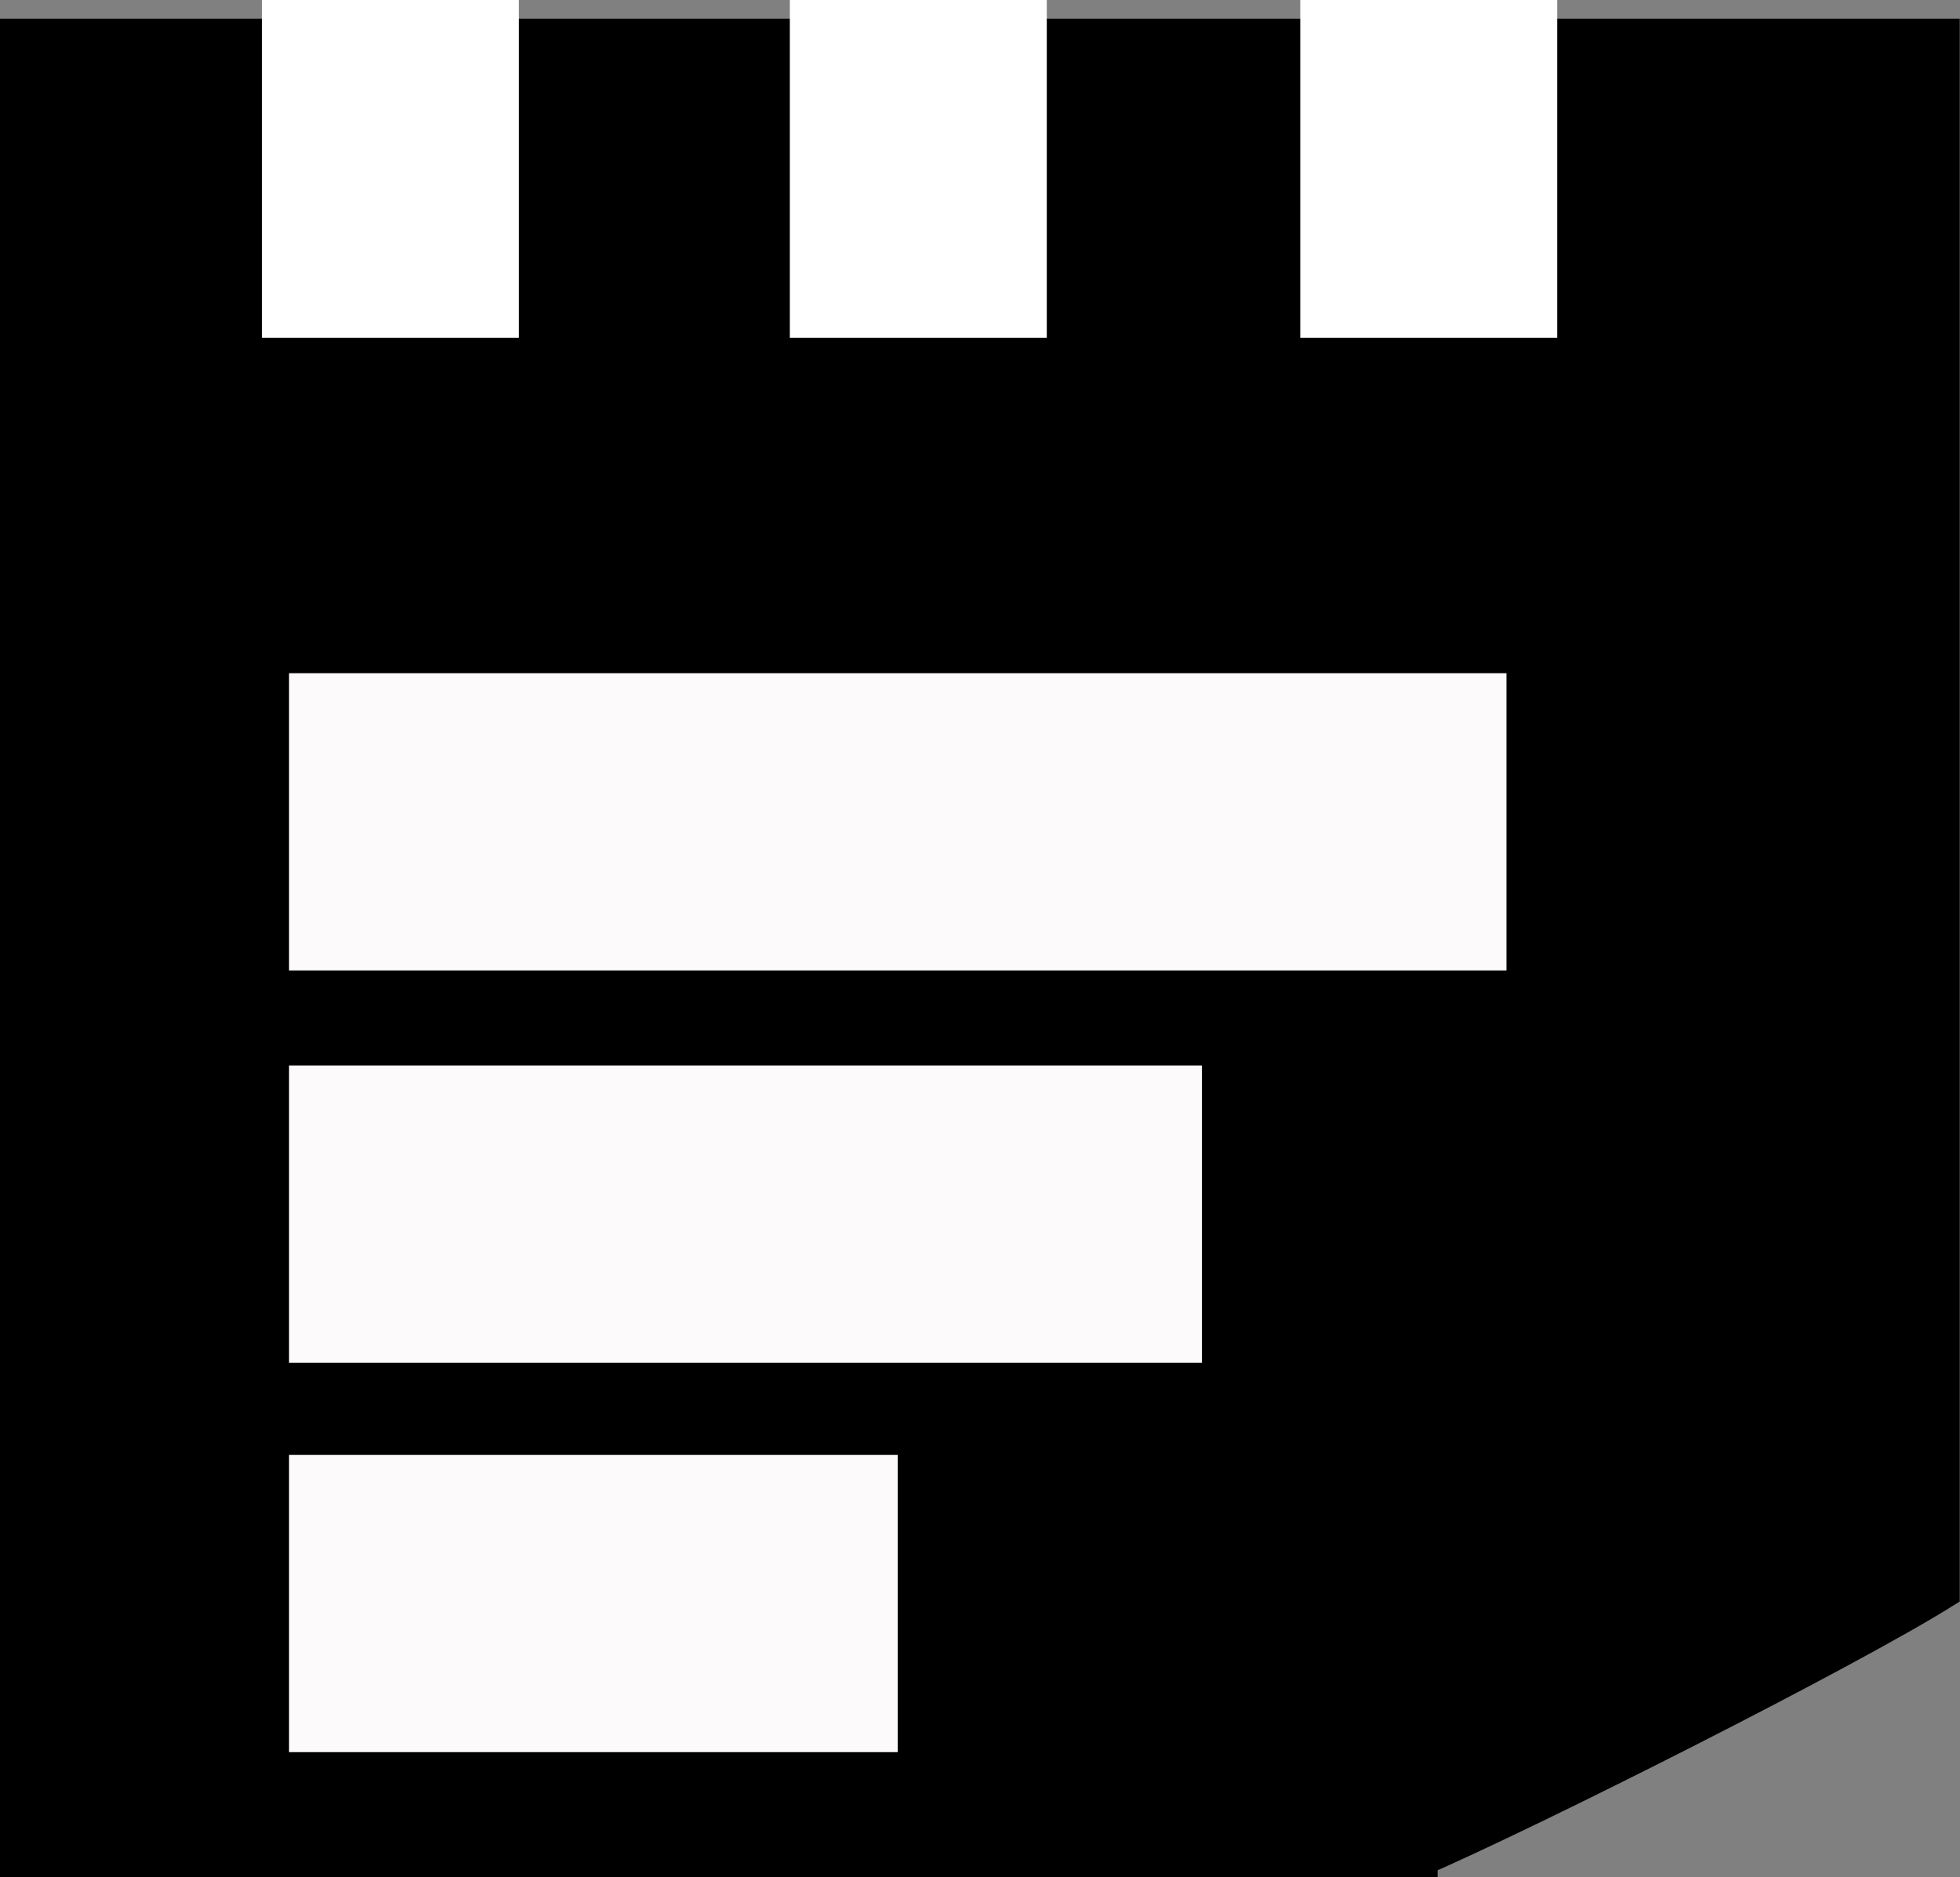 <svg id="Layer_1" data-name="Layer 1" xmlns="http://www.w3.org/2000/svg" viewBox="0 0 67.2 64.36"><rect x="0" y="0" width="67.2" height="64.36" fill="#808080" stroke="none"/><defs><style>.cls-1{stroke:#000;}.cls-1,.cls-2{stroke-miterlimit:10;}.cls-2{fill:#fff;stroke:#fff;}.cls-3{fill:#fcfafa;}</style></defs><path class="cls-1" d="M274.6,169.83H225.81V107.11H292V160.6c-3.32,2.08-14.1,7.52-18.05,9.23" transform="translate(-225.31 -105.97)"/><rect class="cls-2" x="9.48" y="0.5" width="7.81" height="10.58"/><rect class="cls-2" x="27.58" y="0.5" width="7.81" height="10.58"/><rect class="cls-2" x="45.08" y="0.5" width="7.81" height="10.58"/><rect class="cls-3" x="9.91" y="23.08" width="41.74" height="10.19"/><rect class="cls-3" x="9.91" y="36.53" width="31.3" height="10.19"/><rect class="cls-3" x="9.91" y="49.88" width="20.87" height="10.19"/></svg>